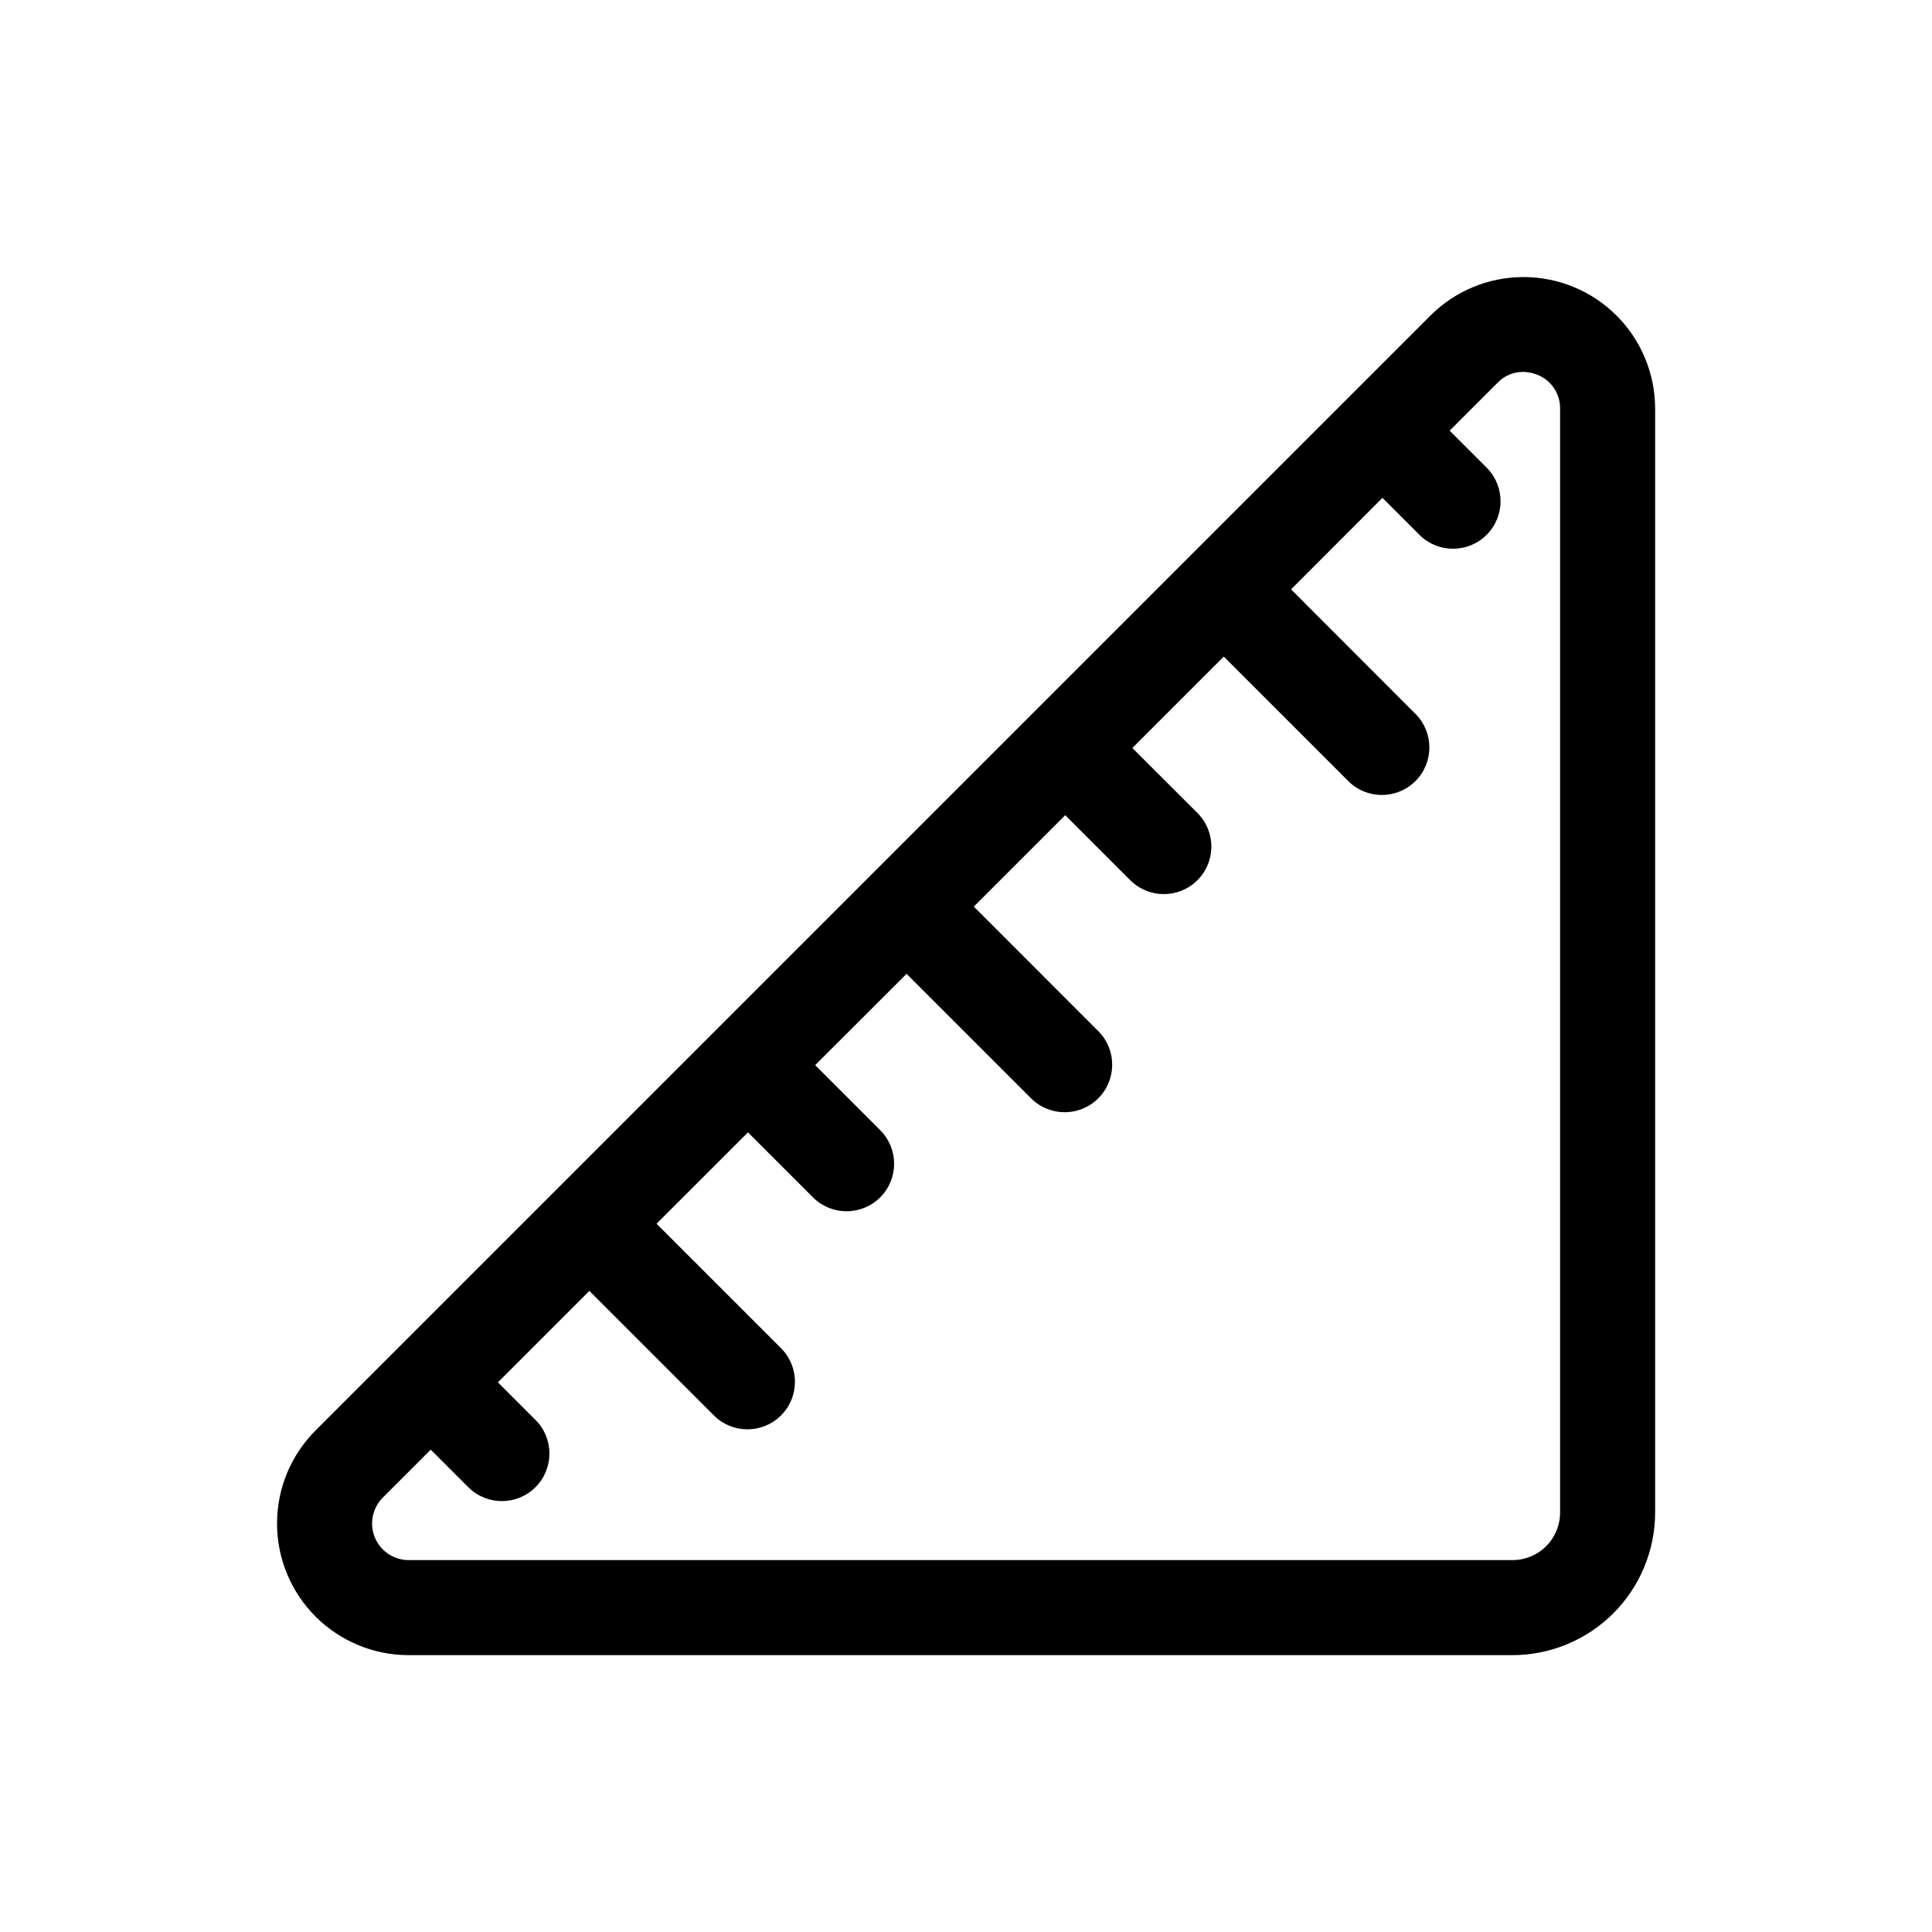 <?xml version="1.0" encoding="UTF-8"?>
<!-- The Best Svg Icon site in the world: iconSvg.co, Visit us! https://iconsvg.co -->
<svg fill="#000000" width="800px" height="800px" version="1.1" viewBox="144 144 512 512" xmlns="http://www.w3.org/2000/svg">
 <path d="m252.3 582.63h292.54c10.02-0.012 19.621-3.996 26.707-11.078 7.082-7.086 11.066-16.688 11.078-26.707v-292.54c0-9.254-3.676-18.125-10.219-24.668-6.543-6.543-15.418-10.215-24.668-10.215-9.254 0-18.125 3.672-24.668 10.215l-295.44 295.44c-6.543 6.543-10.215 15.414-10.215 24.668 0 9.25 3.672 18.125 10.215 24.668 6.543 6.543 15.414 10.219 24.668 10.219zm-6.859-41.746 12.707-12.707 9.949 9.949h0.004c4.926 4.914 12.906 4.906 17.82-0.02 4.918-4.926 4.91-12.906-0.016-17.824l-9.949-9.949 24.227-24.227 33.145 33.145h-0.004c4.945 4.773 12.801 4.707 17.656-0.152 4.859-4.859 4.93-12.715 0.156-17.656l-33.145-33.145 24.23-24.215 17.383 17.383c4.941 4.773 12.797 4.703 17.656-0.156 4.859-4.856 4.926-12.711 0.152-17.656l-17.383-17.383 24.223-24.199 33.145 33.145c4.941 4.773 12.797 4.703 17.656-0.152 4.859-4.859 4.926-12.715 0.152-17.656l-33.137-33.152 24.227-24.227 17.383 17.383c4.941 4.773 12.797 4.703 17.656-0.156 4.859-4.856 4.926-12.711 0.152-17.656l-17.406-17.375 24.227-24.227 33.145 33.145c4.941 4.773 12.797 4.707 17.656-0.152s4.926-12.715 0.152-17.656l-33.117-33.152 24.219-24.246 9.953 9.953c4.941 4.773 12.797 4.703 17.656-0.156 4.856-4.856 4.926-12.711 0.152-17.656l-9.949-9.949 12.707-12.707c1.742-1.828 4.16-2.863 6.688-2.859 1.332 0.004 2.652 0.266 3.887 0.77 3.66 1.461 6.039 5.031 5.981 8.973v292.54c0 3.34-1.324 6.543-3.688 8.906s-5.566 3.688-8.906 3.688h-292.54c-3.922 0-7.461-2.359-8.961-5.984s-0.672-7.797 2.102-10.57z"/>
</svg>